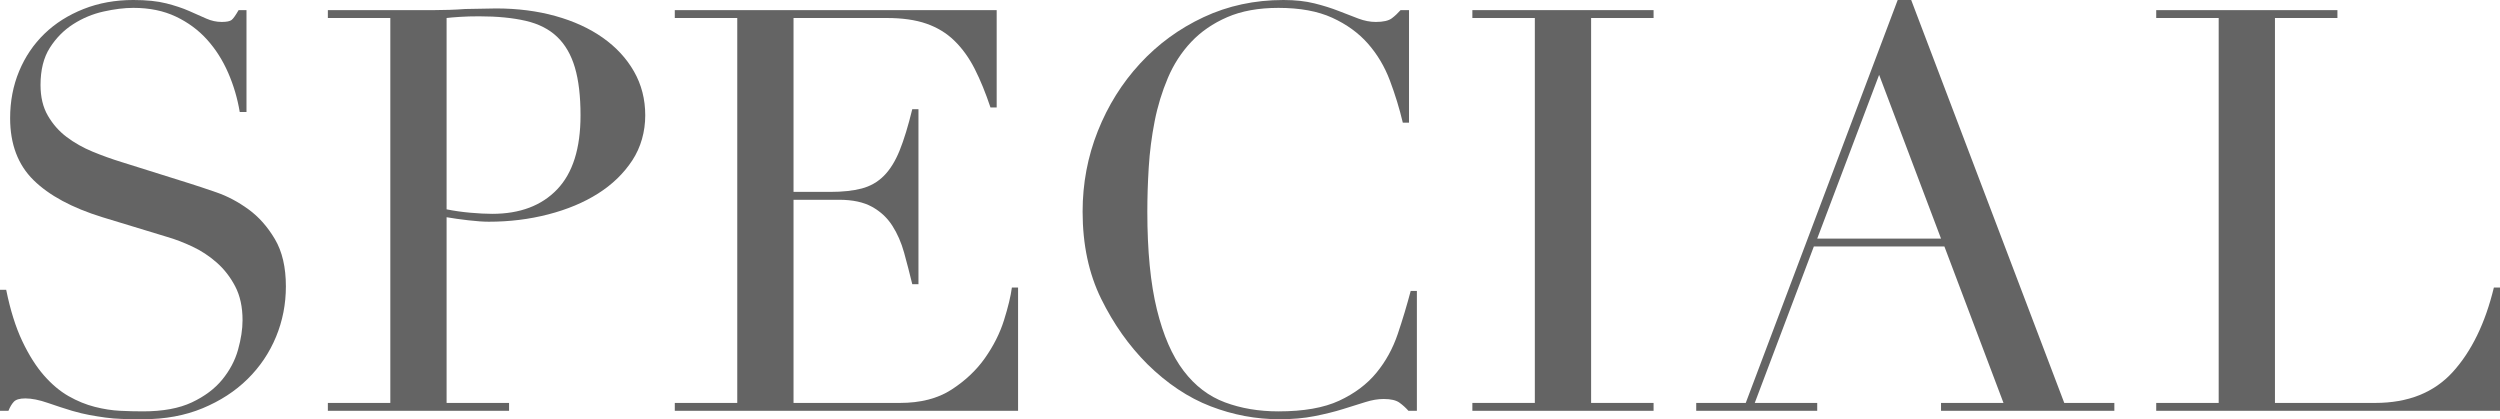 <?xml version="1.0" encoding="UTF-8"?><svg id="_レイヤー_2" xmlns="http://www.w3.org/2000/svg" viewBox="0 0 444.25 74.5"><defs><style>.cls-1{fill:#646464;}</style></defs><g id="_文字"><path class="cls-1" d="m0,51.5h1.1c.73,3.6,1.68,6.63,2.85,9.1,1.17,2.47,2.45,4.5,3.85,6.1,1.4,1.6,2.87,2.83,4.4,3.7,1.53.87,3.08,1.5,4.65,1.9,1.57.4,3.07.63,4.5.7s2.78.1,4.05.1c3.53,0,6.43-.53,8.7-1.6,2.27-1.07,4.07-2.42,5.4-4.05,1.33-1.63,2.27-3.4,2.8-5.3.53-1.9.8-3.65.8-5.25,0-2.33-.43-4.33-1.3-6-.87-1.67-1.97-3.08-3.3-4.25-1.33-1.17-2.78-2.12-4.35-2.85-1.57-.73-3.05-1.3-4.45-1.7l-11.5-3.5c-5.4-1.67-9.48-3.87-12.25-6.6-2.77-2.73-4.15-6.4-4.15-11,0-3,.53-5.78,1.6-8.35,1.07-2.57,2.57-4.78,4.5-6.65,1.93-1.87,4.25-3.33,6.95-4.4,2.7-1.07,5.65-1.6,8.85-1.6,2.33,0,4.28.2,5.85.6,1.57.4,2.92.85,4.05,1.35,1.13.5,2.15.95,3.05,1.35.9.4,1.82.6,2.75.6.87,0,1.45-.12,1.75-.35.3-.23.71-.82,1.25-1.75h1.4v18.1h-1.2c-.4-2.4-1.08-4.72-2.05-6.95-.97-2.23-2.22-4.2-3.75-5.9-1.53-1.7-3.38-3.07-5.55-4.1-2.17-1.03-4.68-1.55-7.55-1.55-1.6,0-3.37.22-5.3.65-1.93.43-3.73,1.18-5.4,2.25-1.67,1.07-3.05,2.47-4.15,4.2-1.1,1.73-1.65,3.93-1.65,6.6,0,2.13.43,3.95,1.3,5.45.87,1.5,1.98,2.77,3.35,3.8,1.37,1.03,2.9,1.9,4.6,2.6,1.7.7,3.42,1.32,5.15,1.85l12.1,3.8c1.27.4,2.87.93,4.8,1.6,1.93.67,3.82,1.67,5.65,3,1.83,1.33,3.4,3.1,4.7,5.3,1.3,2.2,1.95,5,1.95,8.4,0,3.13-.58,6.12-1.75,8.95-1.17,2.83-2.85,5.33-5.05,7.5-2.2,2.17-4.87,3.9-8,5.2-3.13,1.3-6.67,1.95-10.6,1.95-1.4,0-2.63-.02-3.7-.05-1.07-.03-2.07-.12-3-.25-.93-.13-1.87-.28-2.8-.45-.93-.17-1.97-.42-3.1-.75-1.33-.4-2.77-.87-4.3-1.4-1.53-.53-2.87-.8-4-.8-1,0-1.68.2-2.05.6-.37.4-.68.93-.95,1.6H0v-21.5Z"/><path class="cls-1" d="m58.26,71.6h11.1V3.2h-11.1v-1.4h18.8c.93,0,1.87-.02,2.8-.05.93-.03,1.87-.08,2.8-.15.93,0,1.85-.02,2.75-.05.9-.03,1.82-.05,2.75-.05,3.8,0,7.32.45,10.55,1.35,3.23.9,6.03,2.18,8.4,3.85,2.37,1.67,4.22,3.67,5.55,6,1.33,2.33,2,4.93,2,7.8s-.77,5.67-2.3,8c-1.53,2.33-3.57,4.3-6.1,5.9-2.53,1.6-5.48,2.83-8.85,3.7-3.37.87-6.88,1.3-10.55,1.3-.93,0-2.13-.08-3.6-.25-1.47-.17-2.77-.35-3.9-.55v33h11.1v1.4h-32.2v-1.4Zm21.1-34.4c1.33.27,2.73.47,4.2.6,1.47.13,2.77.2,3.9.2,4.93,0,8.78-1.45,11.55-4.35,2.77-2.9,4.15-7.28,4.15-13.15,0-3.4-.33-6.23-1-8.5-.67-2.27-1.72-4.08-3.15-5.45-1.43-1.37-3.3-2.32-5.6-2.85-2.3-.53-5.05-.8-8.25-.8-1.27,0-2.42.03-3.45.1-1.03.07-1.82.13-2.35.2v34Z"/><path class="cls-1" d="m119.91,71.6h11.1V3.2h-11.1v-1.4h57.2v17.3h-1.1c-.87-2.6-1.8-4.88-2.8-6.85-1-1.97-2.2-3.63-3.6-5-1.4-1.37-3.07-2.38-5-3.05-1.93-.67-4.27-1-7-1h-16.6v30.9h6.5c2.2,0,4.07-.2,5.6-.6,1.53-.4,2.85-1.15,3.95-2.25,1.1-1.1,2.03-2.6,2.8-4.5.77-1.9,1.52-4.35,2.25-7.35h1.1v31.1h-1.1c-.47-1.93-.95-3.8-1.45-5.6-.5-1.8-1.2-3.4-2.1-4.8-.9-1.4-2.1-2.52-3.6-3.35-1.5-.83-3.45-1.25-5.85-1.25h-8.1v36.1h18.9c3.67,0,6.72-.78,9.15-2.35,2.43-1.57,4.42-3.43,5.95-5.6,1.53-2.17,2.67-4.42,3.4-6.75.73-2.33,1.2-4.27,1.4-5.8h1.1v21.9h-61v-1.4Z"/><path class="cls-1" d="m251.78,73h-1.5c-.47-.53-1-1.02-1.6-1.45-.6-.43-1.53-.65-2.8-.65-1,0-2.08.18-3.25.55-1.17.37-2.5.78-4,1.25-1.5.47-3.18.88-5.05,1.25-1.87.37-3.93.55-6.2.55-4.2,0-8.28-.77-12.25-2.3-3.97-1.53-7.72-4.03-11.25-7.5-3.27-3.27-6-7.13-8.2-11.6-2.2-4.47-3.3-9.63-3.3-15.5,0-5,.9-9.77,2.7-14.3,1.8-4.53,4.3-8.53,7.5-12,3.2-3.47,6.96-6.22,11.3-8.25,4.33-2.03,9.07-3.05,14.2-3.05,2.07,0,3.9.2,5.5.6,1.6.4,3.03.85,4.3,1.35,1.27.5,2.43.95,3.5,1.35,1.07.4,2.1.6,3.1.6,1.33,0,2.28-.22,2.85-.65.57-.43,1.08-.92,1.55-1.45h1.5v20h-1.1c-.6-2.53-1.37-5.03-2.3-7.5-.93-2.47-2.23-4.65-3.9-6.55-1.67-1.9-3.79-3.43-6.35-4.6-2.57-1.17-5.75-1.75-9.55-1.75-3.53,0-6.57.55-9.1,1.65-2.54,1.1-4.67,2.57-6.4,4.4-1.73,1.83-3.12,3.97-4.15,6.4-1.03,2.43-1.82,5-2.35,7.7-.53,2.7-.88,5.43-1.05,8.2-.17,2.77-.25,5.38-.25,7.85,0,7,.57,12.8,1.7,17.4,1.13,4.6,2.71,8.23,4.75,10.9,2.03,2.67,4.48,4.53,7.35,5.6,2.87,1.07,6.03,1.6,9.5,1.6,4.47,0,8.07-.63,10.8-1.9,2.73-1.27,4.93-2.92,6.6-4.95,1.67-2.03,2.93-4.33,3.8-6.9.87-2.57,1.63-5.12,2.3-7.65h1.1v21.3Z"/><path class="cls-1" d="m261.64,71.6h11.1V3.2h-11.1v-1.4h32.2v1.4h-11.1v68.4h11.1v1.4h-32.2v-1.4Z"/><path class="cls-1" d="m301.42,71.6h8.8L337.22,0h2.4l27.2,71.6h8.9v1.4h-30.8v-1.4h11.1l-10.5-27.8h-23.2l-10.5,27.8h11.1v1.4h-21.5v-1.4Zm32.5-58.3l-11,29.1h22l-11-29.1Z"/><path class="cls-1" d="m383.16,71.6h11.1V3.2h-11.1v-1.4h32.2v1.4h-11.1v68.4h17.8c5.87,0,10.46-1.83,13.8-5.5,3.33-3.67,5.77-8.67,7.3-15h1.1v21.9h-61.1v-1.4Z"/></g></svg>